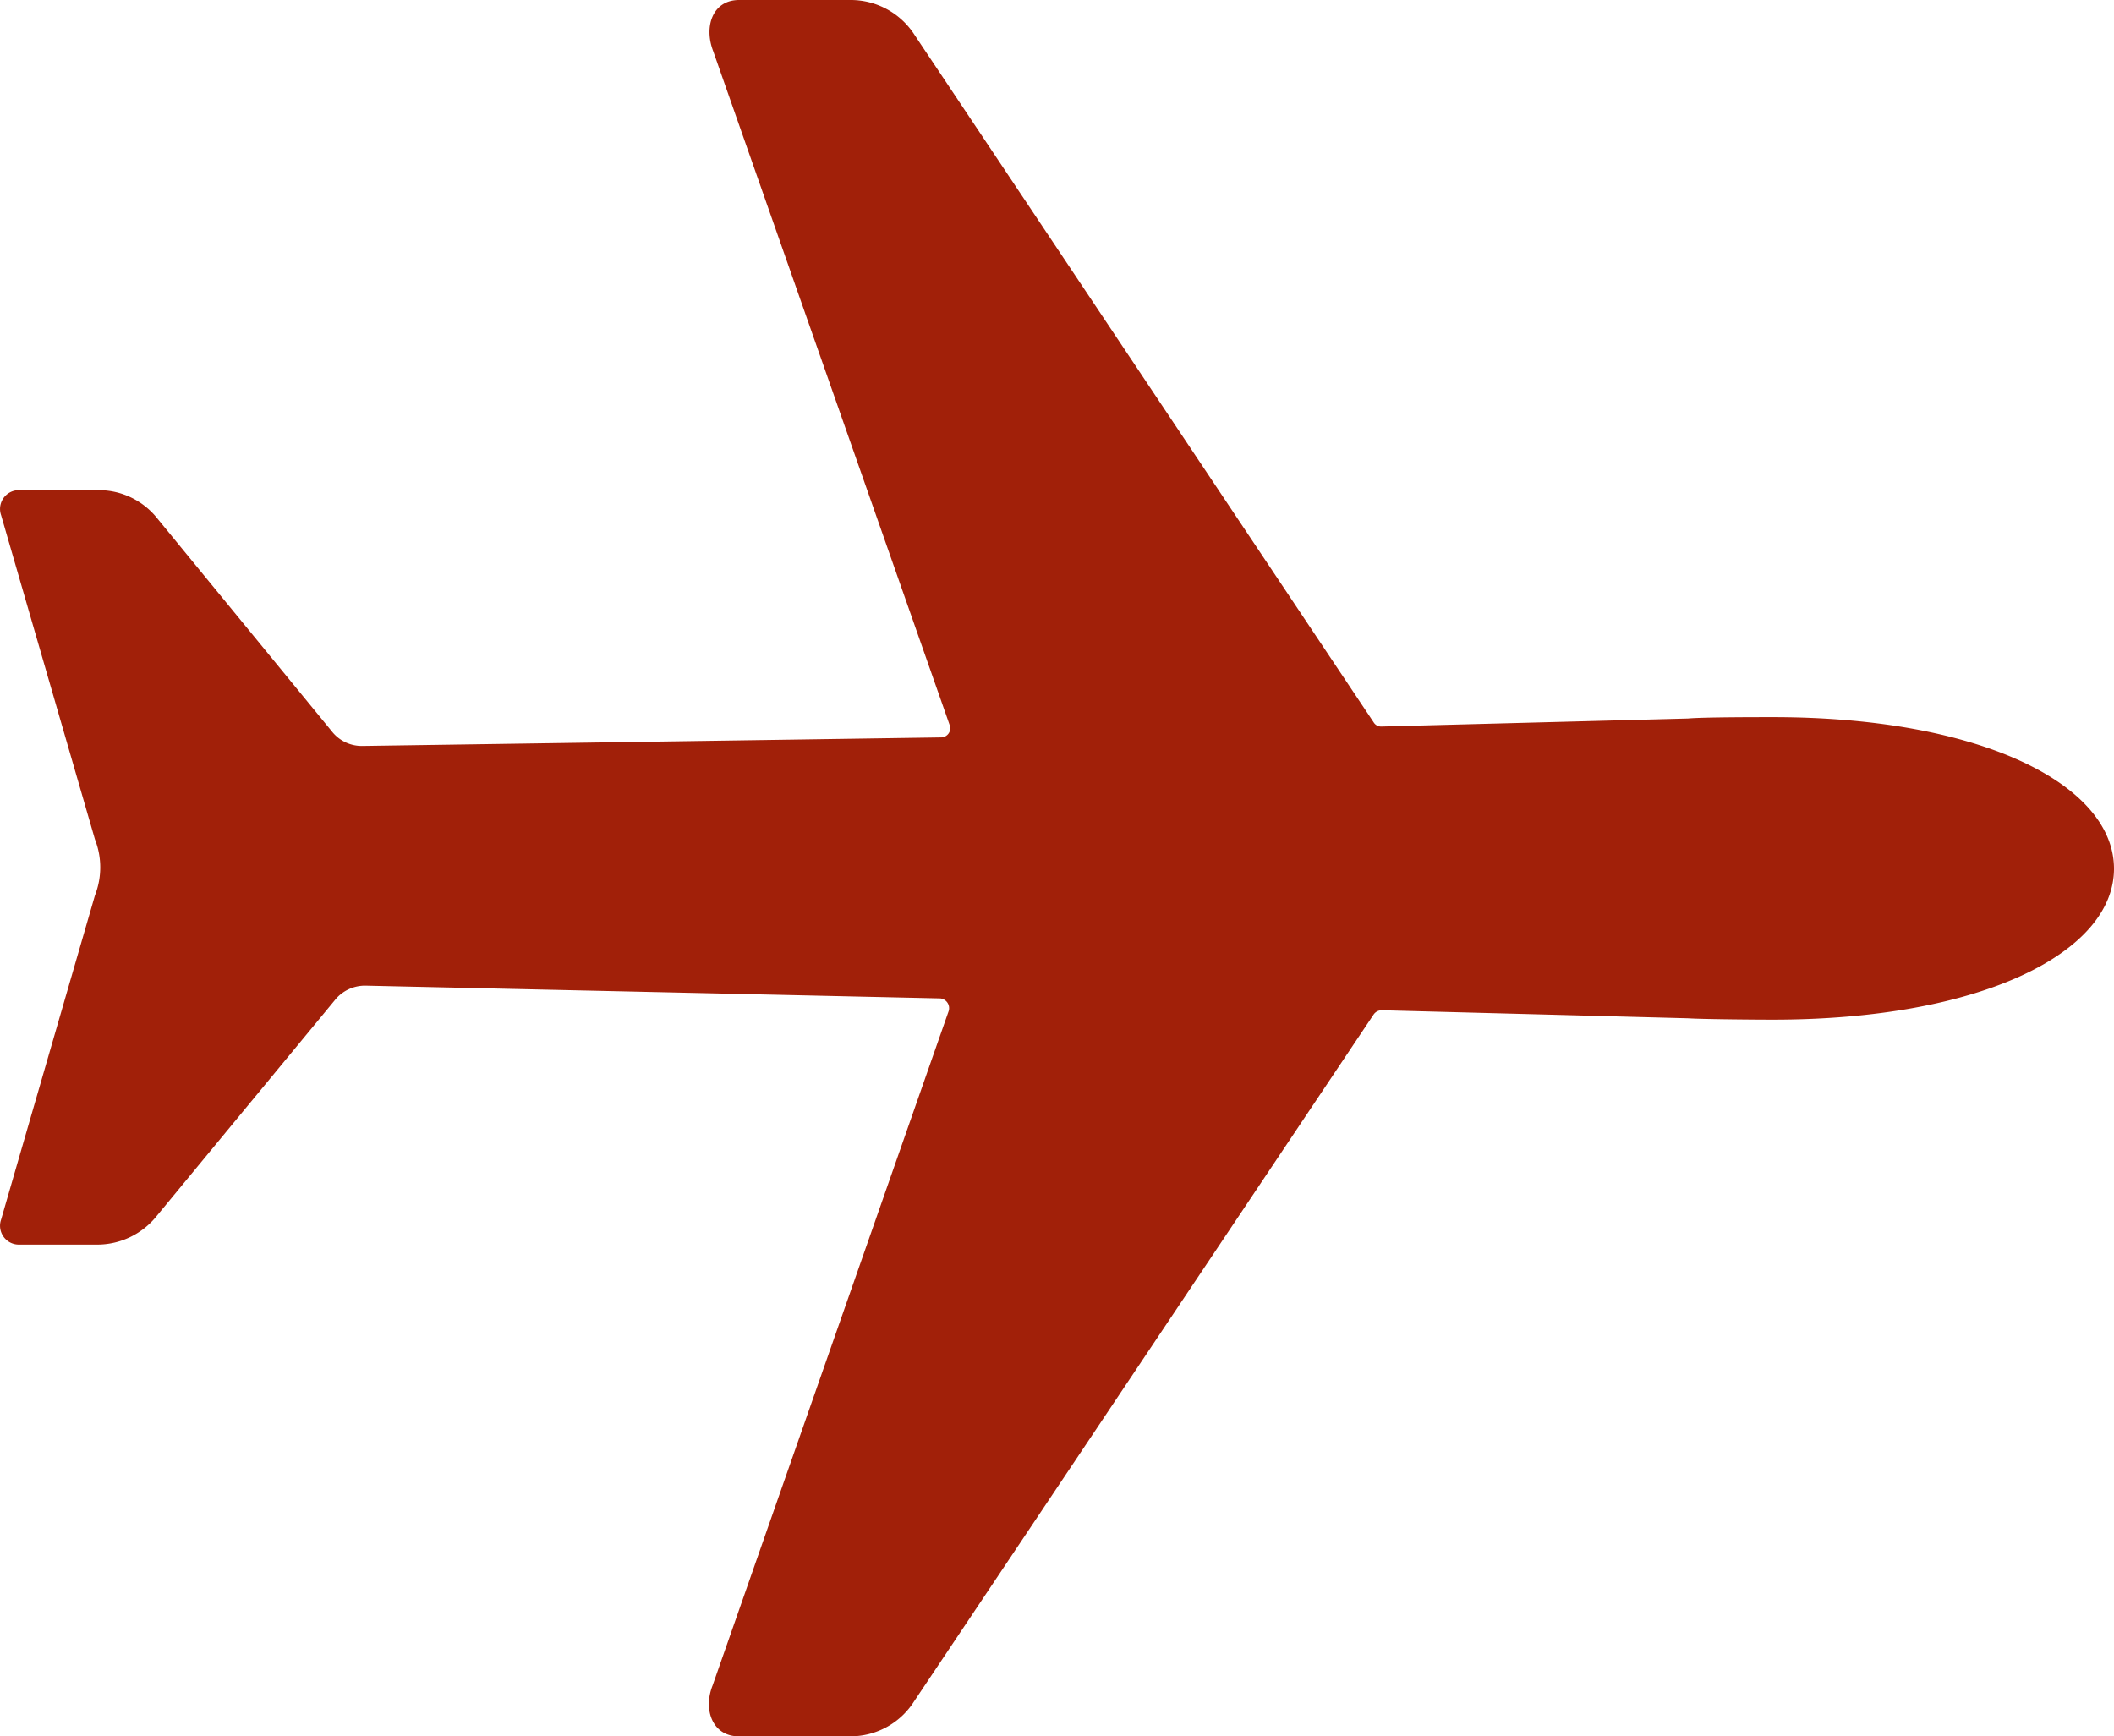 <svg xmlns="http://www.w3.org/2000/svg" width="21.578" height="17.724" viewBox="0 0 21.578 17.724">
  <path id="Icon_ionic-ios-airplane" data-name="Icon ionic-ios-airplane" d="M20.344,12.383c-.164,0-.713,0-.867.014l-3.126.082a.089.089,0,0,1-.082-.043L11.583,5.419a.774.774,0,0,0-.65-.356H9.792c-.27,0-.361.27-.265.52L11.94,12.46a.094.094,0,0,1-.087.13l-5.9.087a.388.388,0,0,1-.318-.149L3.858,10.36a.764.764,0,0,0-.607-.294H2.442a.192.192,0,0,0-.183.255l.958,3.309a.785.785,0,0,1,0,.573l-.958,3.309a.192.192,0,0,0,.183.255h.8a.779.779,0,0,0,.607-.294l1.816-2.2a.394.394,0,0,1,.318-.149l5.861.13a.1.1,0,0,1,.087.13L9.522,22.266c-.1.25,0,.52.265.52h1.141a.768.768,0,0,0,.65-.356l4.691-7.012a.1.1,0,0,1,.082-.043l3.126.082c.159.01.7.014.867.014,2.134,0,3.482-.689,3.482-1.541S22.482,12.383,20.344,12.383Z" transform="translate(-2.248 -5.063)" fill="#a12009"/>
</svg>
